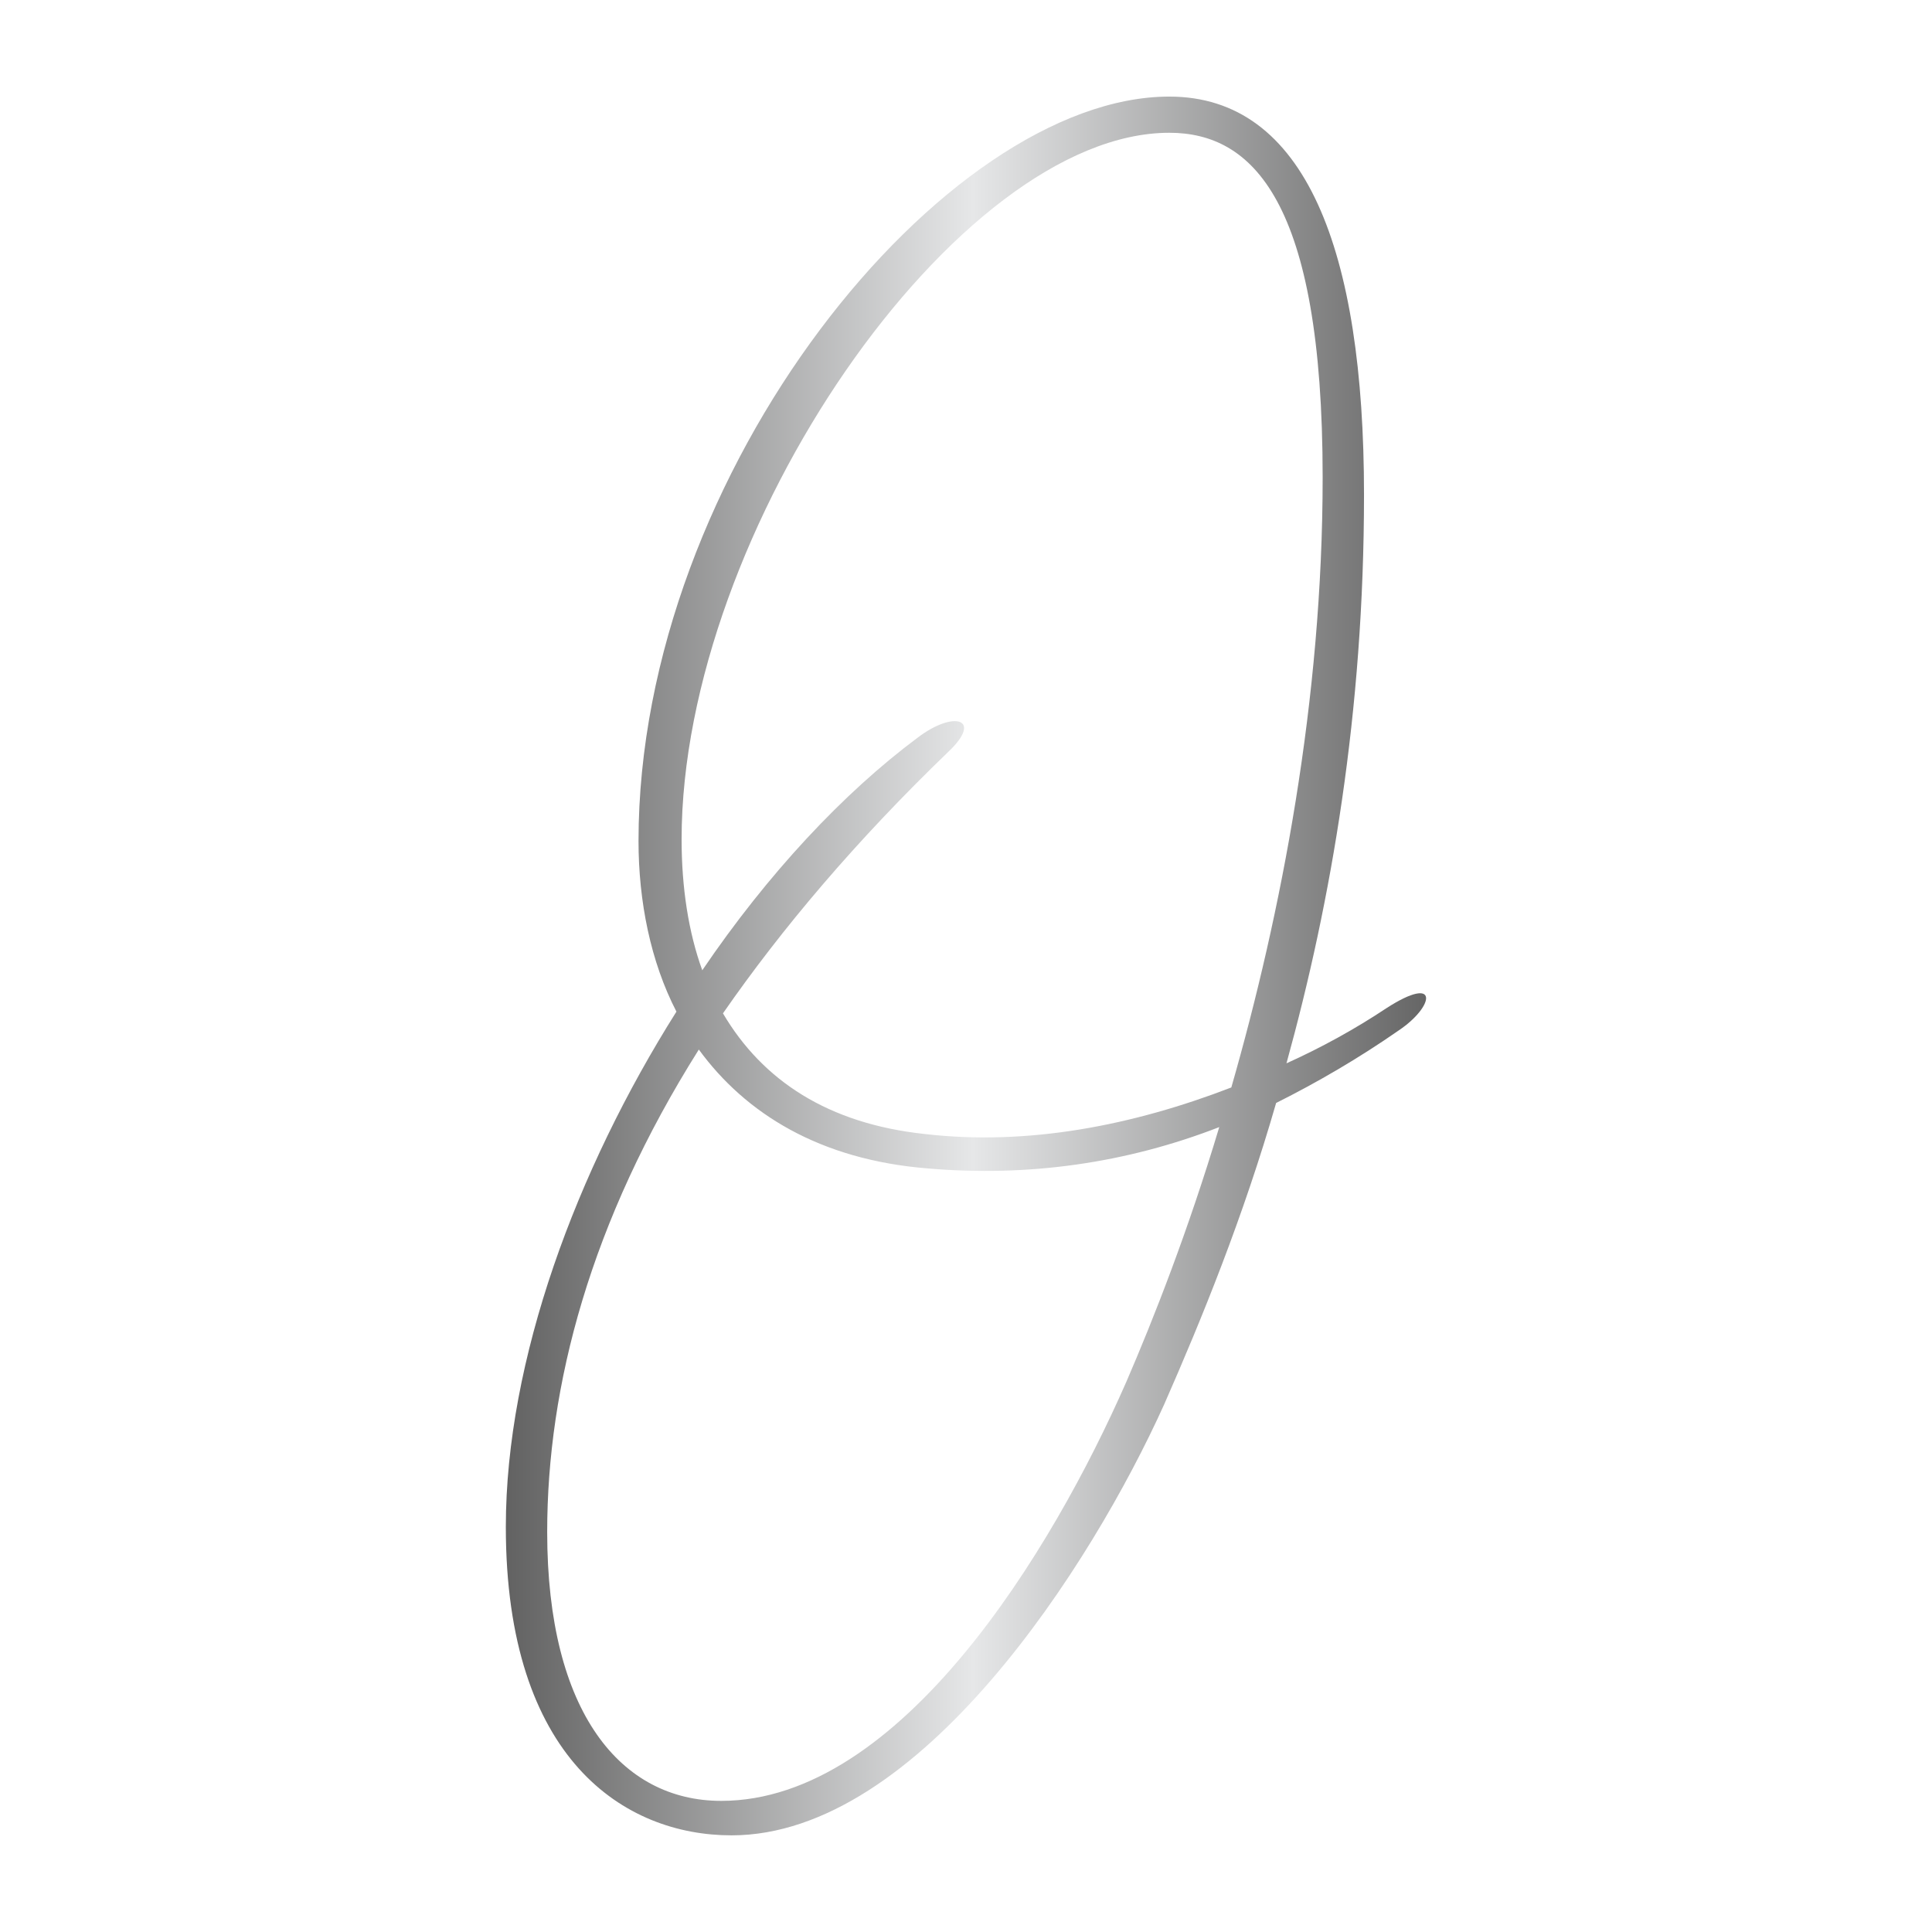 <svg version="1.1" xmlns:xlink="http://www.w3.org/1999/xlink" xmlns="http://www.w3.org/2000/svg" height="1200" width="1200"><g transform="scale(17.839) translate(19.412, -18.897)">            <linearGradient id="SvgjsLinearGradient3311"><stop offset="0" stop-color="#616161" id="SvgjsStop3312"></stop><stop offset="0.5" stop-color="#e6e7e8" id="SvgjsStop3313"></stop><stop offset="1" stop-color="#616161" id="SvgjsStop3314"></stop></linearGradient><linearGradient id="SvgjsLinearGradient3315"><stop offset="0" stop-color="#616161" id="SvgjsStop3316"></stop><stop offset="0.5" stop-color="#e6e7e8" id="SvgjsStop3317"></stop><stop offset="1" stop-color="#616161" id="SvgjsStop3318"></stop></linearGradient>            <g fill="url(#SvgjsLinearGradient3315)"><linearGradient id="SvgjsLinearGradient3311"><stop offset="0" stop-color="#616161" id="SvgjsStop3312"></stop><stop offset="0.5" stop-color="#e6e7e8" id="SvgjsStop3313"></stop><stop offset="1" stop-color="#616161" id="SvgjsStop3314"></stop></linearGradient><linearGradient id="SvgjsLinearGradient3315"><stop offset="0" stop-color="#616161" id="SvgjsStop3316"></stop><stop offset="0.5" stop-color="#e6e7e8" id="SvgjsStop3317"></stop><stop offset="1" stop-color="#616161" id="SvgjsStop3318"></stop></linearGradient><path d="M29.28 54.78 c-1.38 0.96 -2.82 1.8 -4.26 2.52 c-1.14 3.96 -2.58 7.5 -3.9 10.5 c-2.52 5.58 -8.52 15 -15.06 15 c-3.72 0 -7.86 -2.64 -7.86 -10.74 c0 -5.82 2.46 -12.42 5.94 -17.94 c-0.9 -1.74 -1.32 -3.84 -1.32 -5.94 c0 -12.9 10.68 -25.92 18.48 -25.92 c4.74 0 6.78 5.34 6.78 13.86 c0 7.56 -1.14 14.16 -2.7 19.8 c1.2 -0.54 2.4 -1.2 3.48 -1.92 c1.86 -1.2 1.68 -0.06 0.42 0.78 z M12.78 58.38 c3.6 0.42 7.26 -0.3 10.68 -1.62 c1.74 -6.06 3.18 -13.5 3.18 -21.24 c0 -9.66 -2.46 -12 -5.34 -12 c-7.38 0 -16.98 13.86 -16.98 24.6 c0 1.68 0.24 3.24 0.72 4.56 c2.28 -3.36 4.92 -6.18 7.5 -8.1 c1.26 -0.96 2.28 -0.66 1.08 0.48 c-3.24 3.12 -5.82 6.18 -7.86 9.12 c1.38 2.34 3.66 3.84 7.02 4.2 z M19.8 67.02 c0.96 -2.22 2.16 -5.28 3.24 -8.88 c-3.24 1.26 -6.66 1.74 -10.14 1.44 c-3.78 -0.3 -6.36 -1.92 -7.98 -4.14 c-3.78 6 -5.28 11.7 -5.28 16.8 c0 6.3 2.58 9.36 6.06 9.36 c6.24 0 11.52 -8.7 14.1 -14.58 z"></path></g>        </g></svg>
